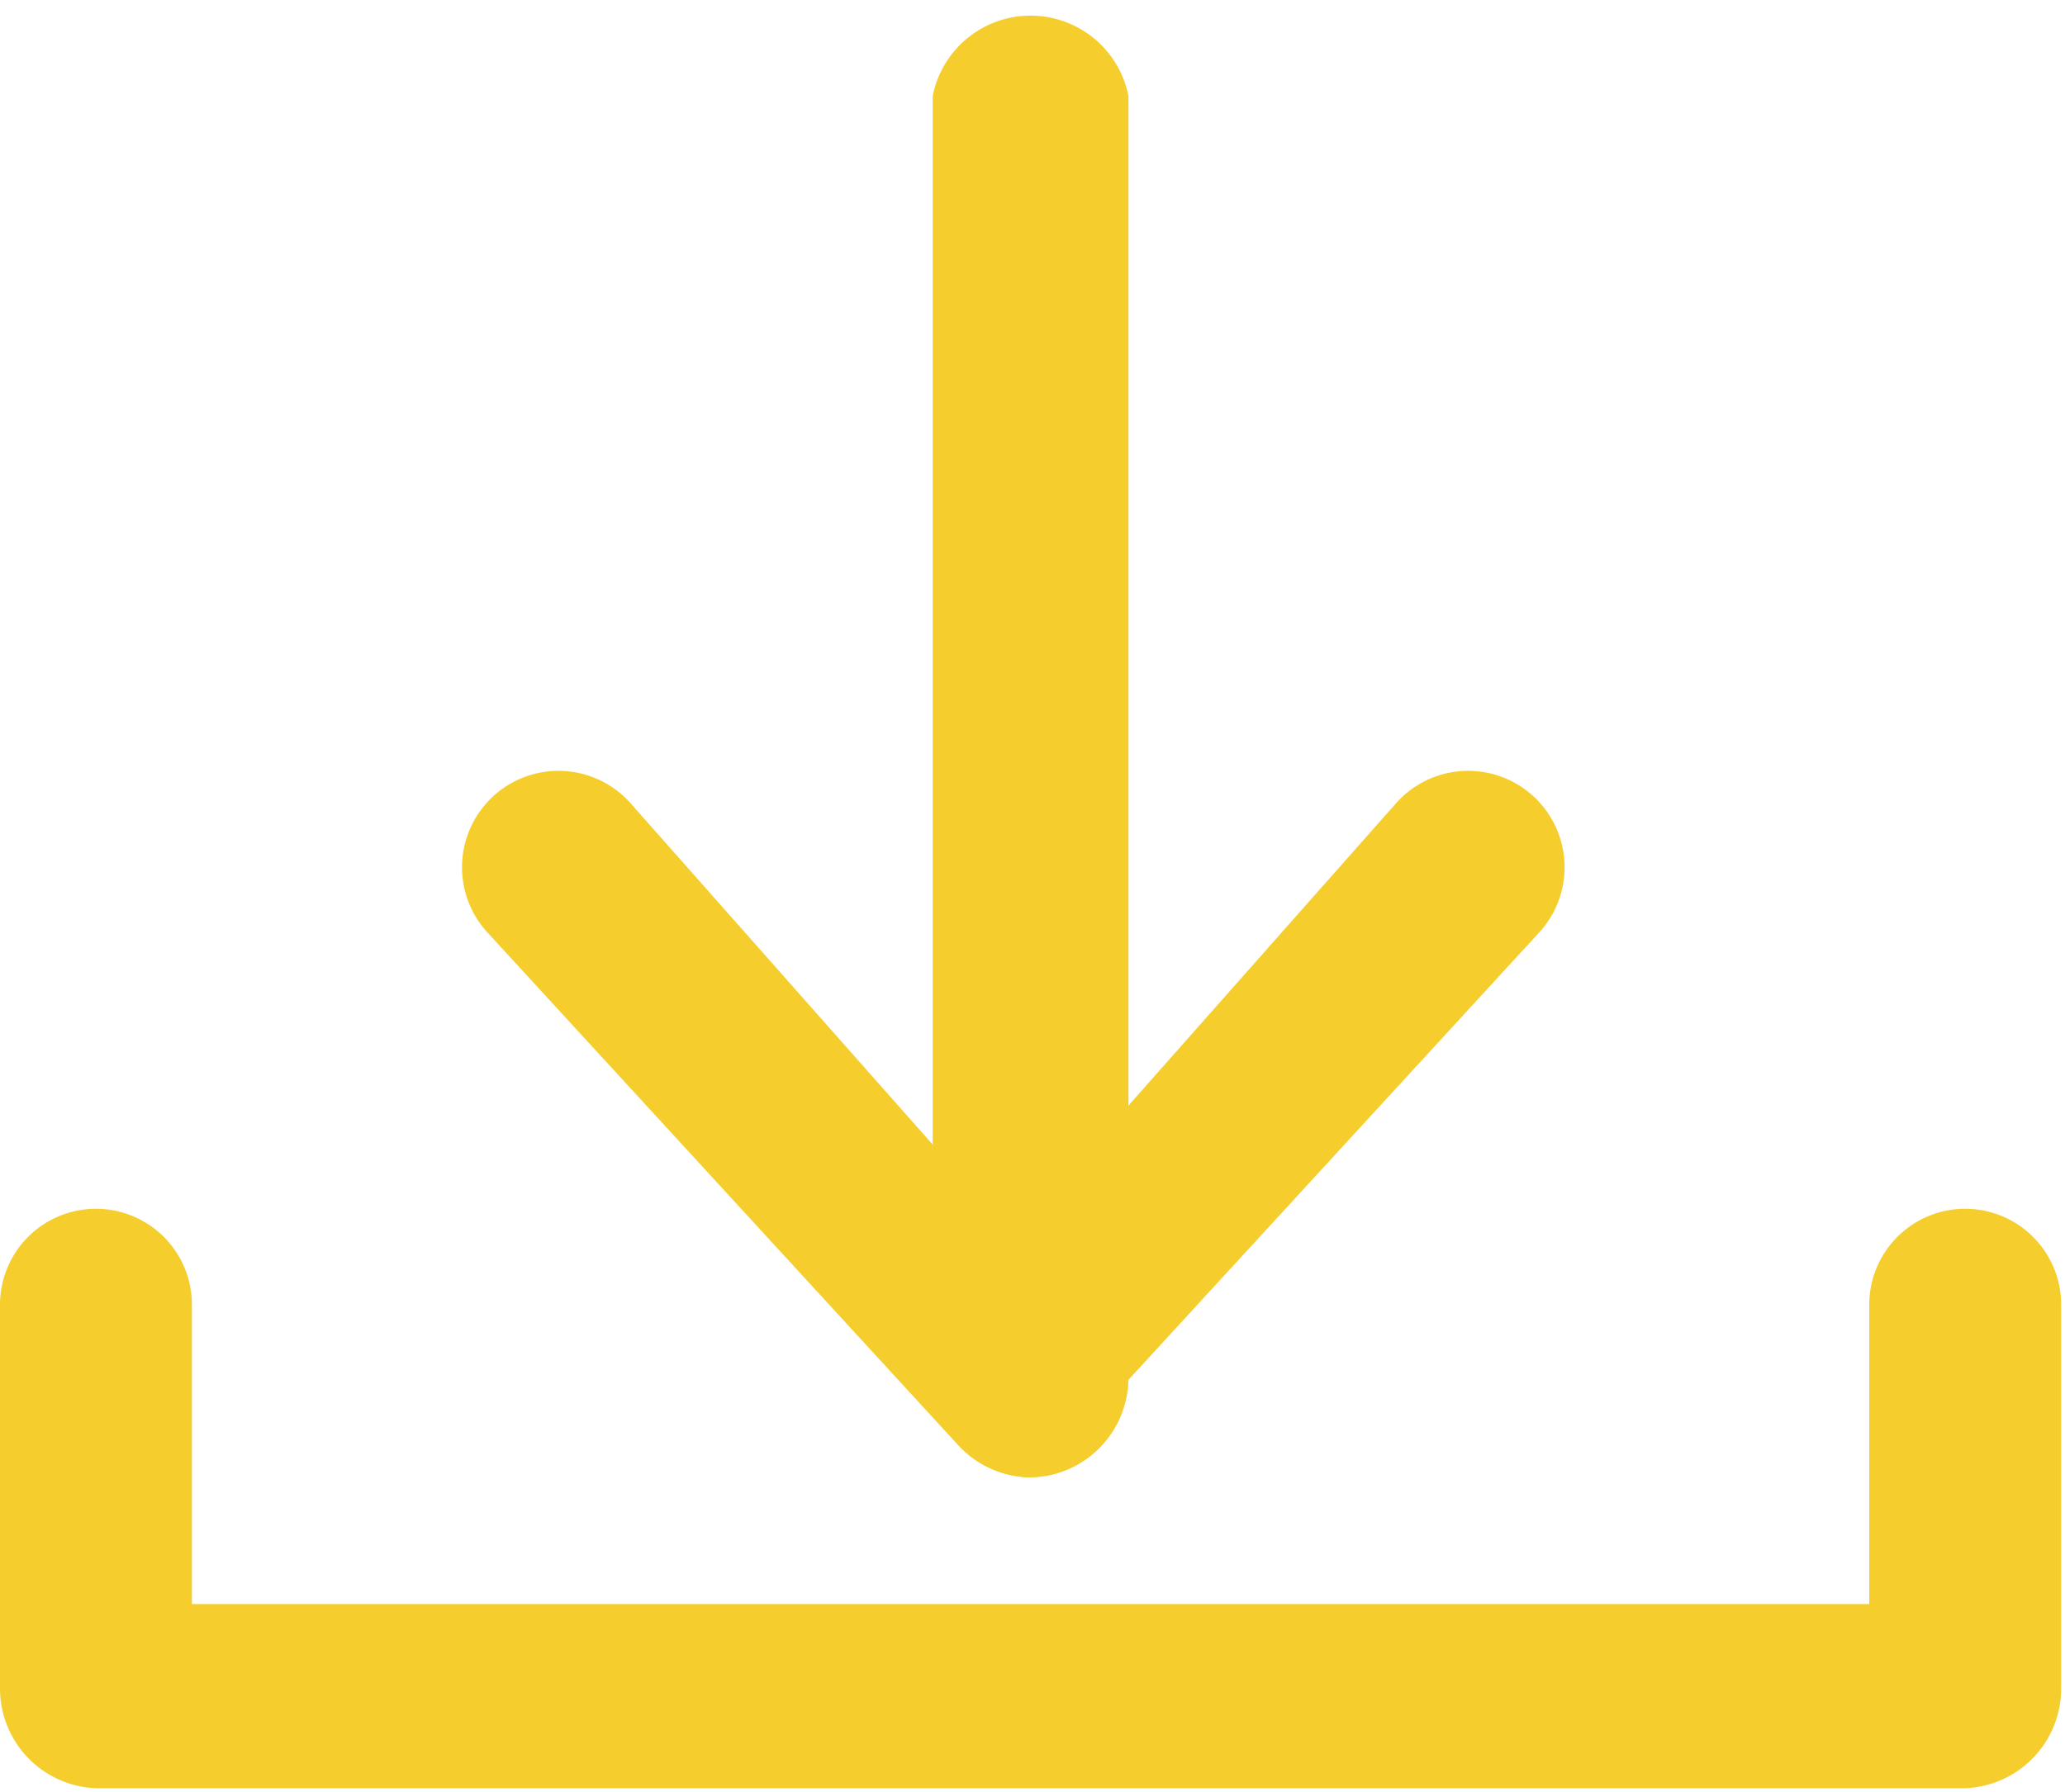 <svg id="레이어_1" data-name="레이어 1" xmlns="http://www.w3.org/2000/svg" viewBox="0 0 5.38 4.67"><defs><style>.cls-1{fill:#f5ce2e;}</style></defs><path class="cls-1" d="M306.15,397.19a.26.26,0,0,1-.26-.26v-3.34a.26.26,0,0,1,.51,0v3.34A.26.26,0,0,1,306.15,397.19Z" transform="translate(-303.46 -393.34)"/><path class="cls-1" d="M306.15,397.19a.26.26,0,0,1-.19-.08l-1.23-1.34a.25.25,0,0,1,.37-.34l1,1.13,1-1.13a.25.25,0,0,1,.37.34l-1.23,1.34A.25.25,0,0,1,306.15,397.19Z" transform="translate(-303.46 -393.34)"/><path class="cls-1" d="M308.58,398h-4.87a.26.26,0,0,1-.25-.26v-1a.25.25,0,0,1,.5,0v.78h4.37v-.78a.25.25,0,0,1,.5,0v1A.26.26,0,0,1,308.58,398Z" transform="translate(-303.46 -393.34)"/></svg>